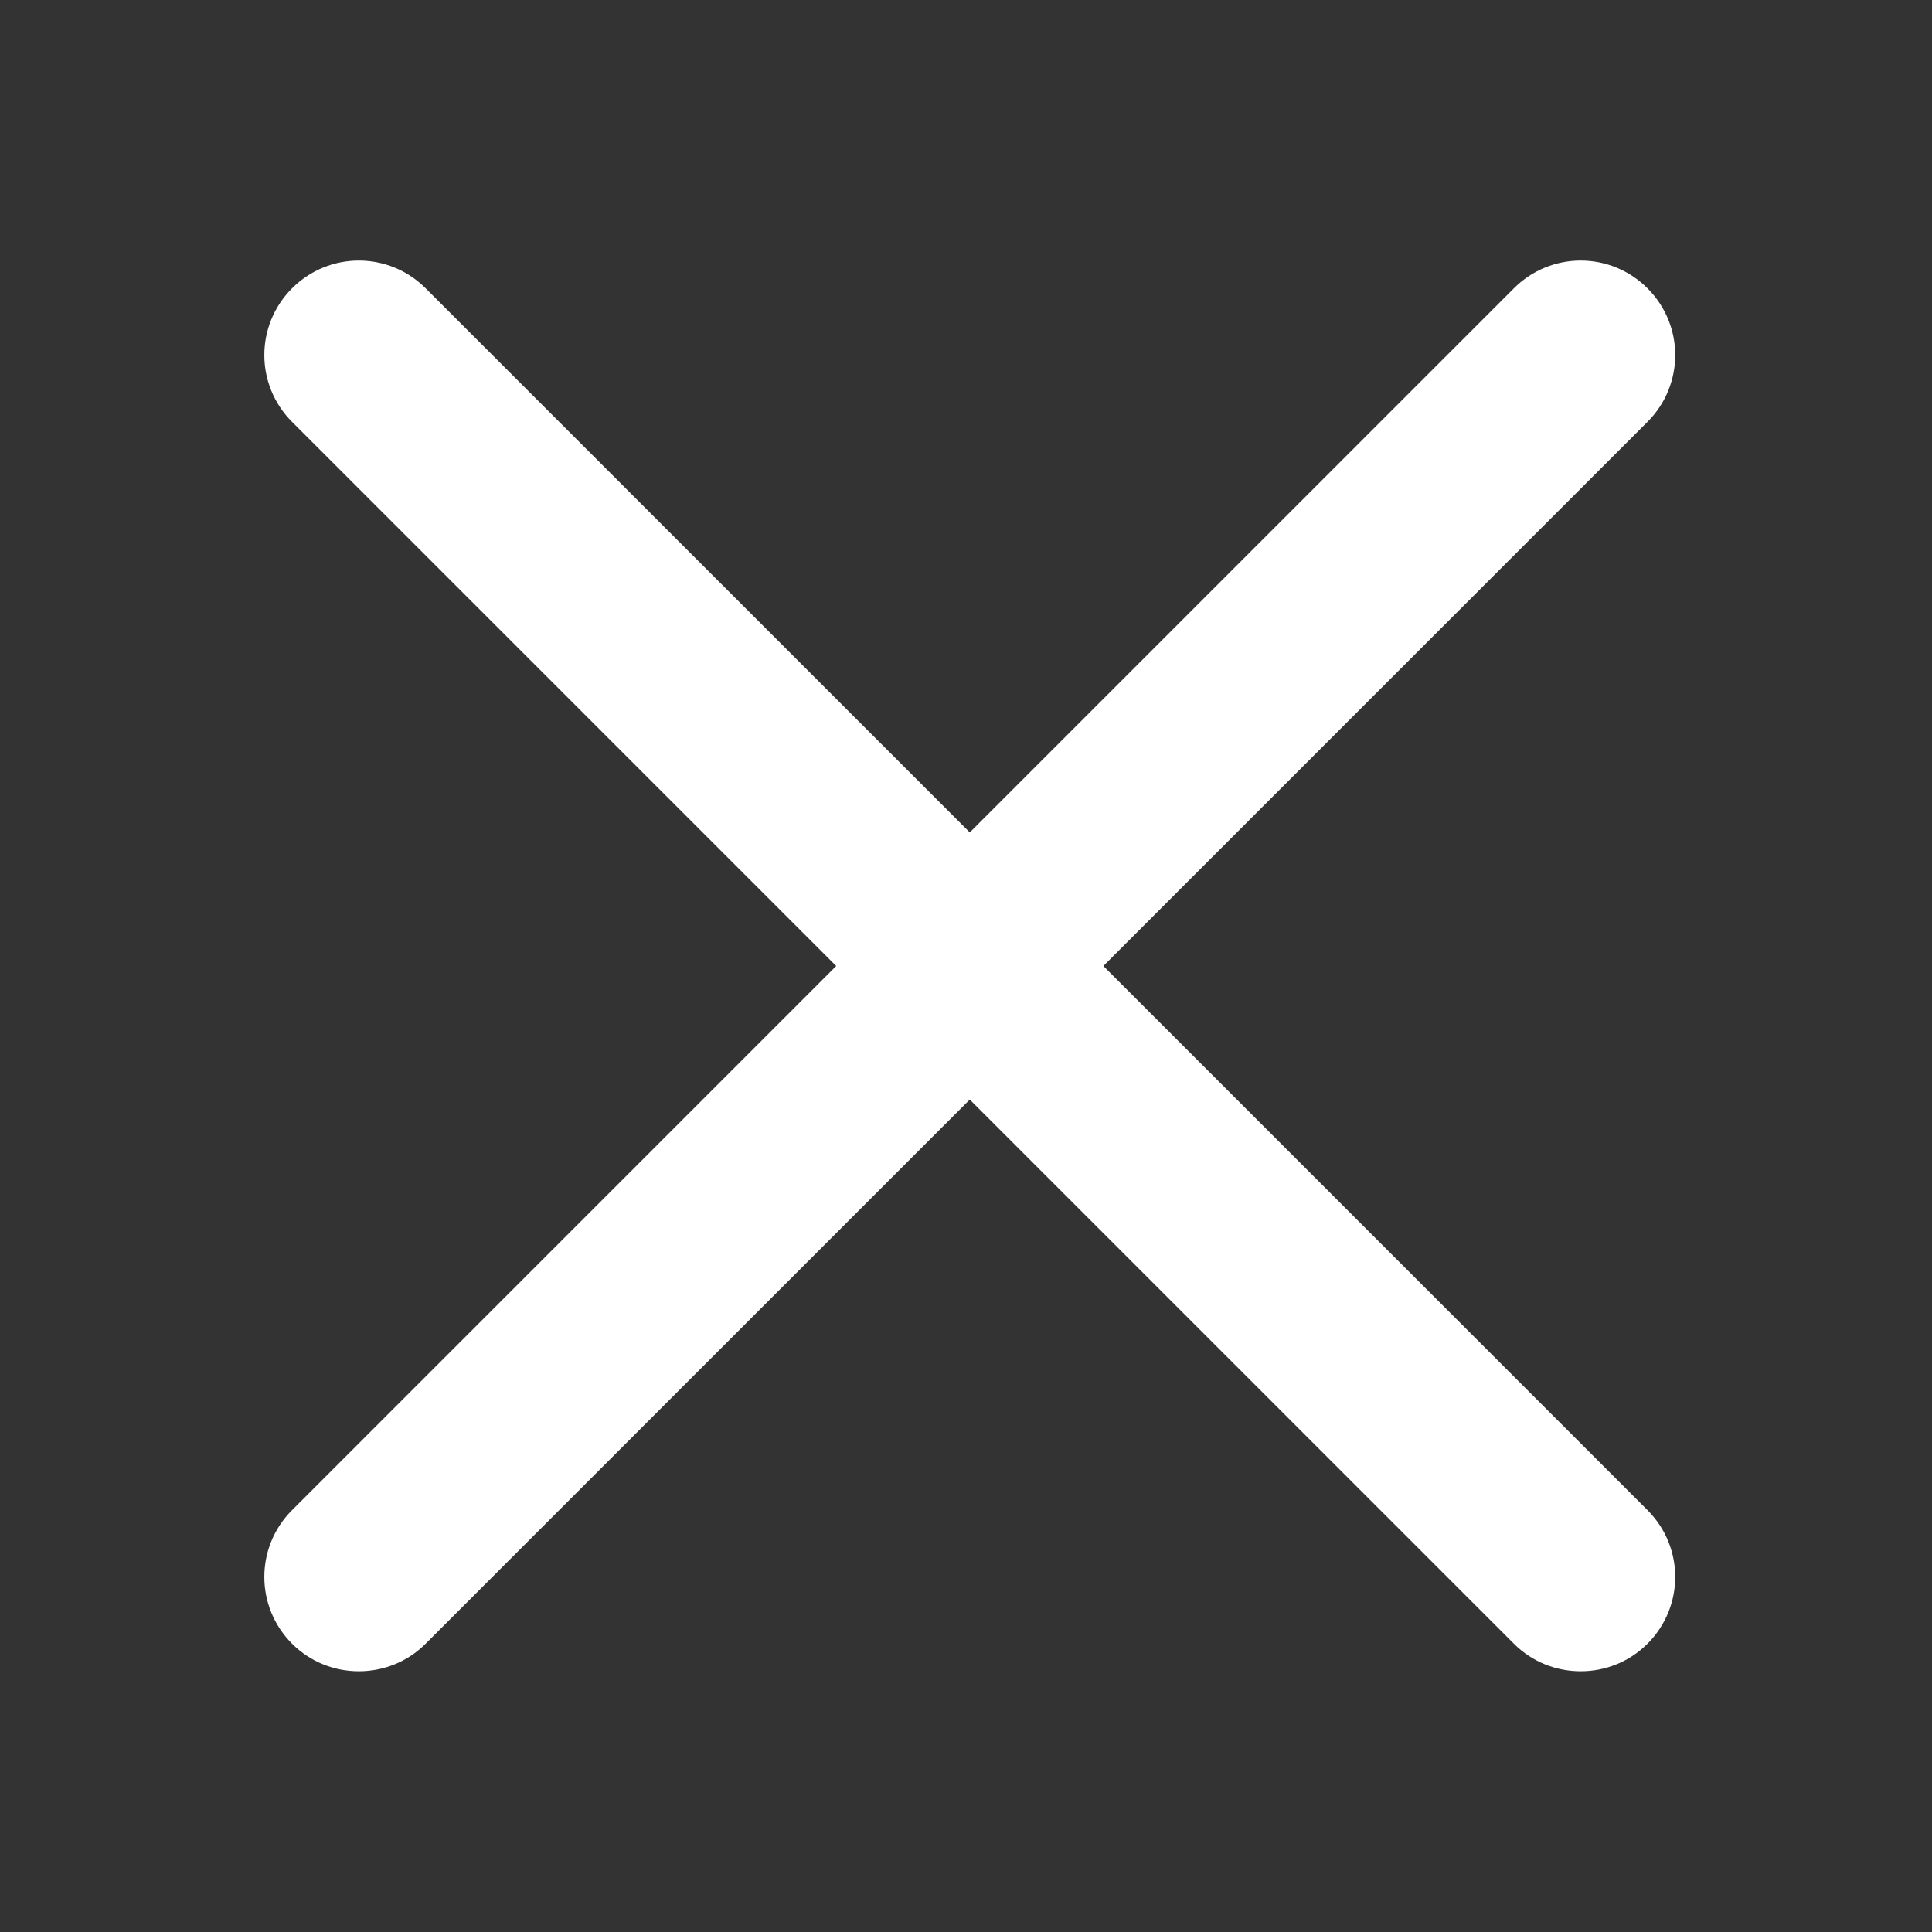 <svg xmlns="http://www.w3.org/2000/svg" viewBox="0 0 512 512"><rect x="0" y="0" width="512" height="512" fill="#333333" stroke="none"/><path fill="#fff" d="M292.4 256l144.2-144.2c9.8-9.8 9.8-25.6 0-35.4-9.8-9.8-25.6-9.8-35.4 0L257 220.6 112.8 76.4c-9.8-9.8-25.6-9.8-35.4 0-9.8 9.8-9.8 25.6 0 35.4L221.6 256 77.4 400.2c-9.8 9.8-9.8 25.6 0 35.4 4.9 4.9 11.3 7.3 17.7 7.3s12.8-2.4 17.7-7.3L257 291.4l144.2 144.2c4.9 4.9 11.3 7.3 17.7 7.3s12.8-2.4 17.7-7.3c9.8-9.8 9.8-25.6 0-35.4L292.4 256z"/></svg>